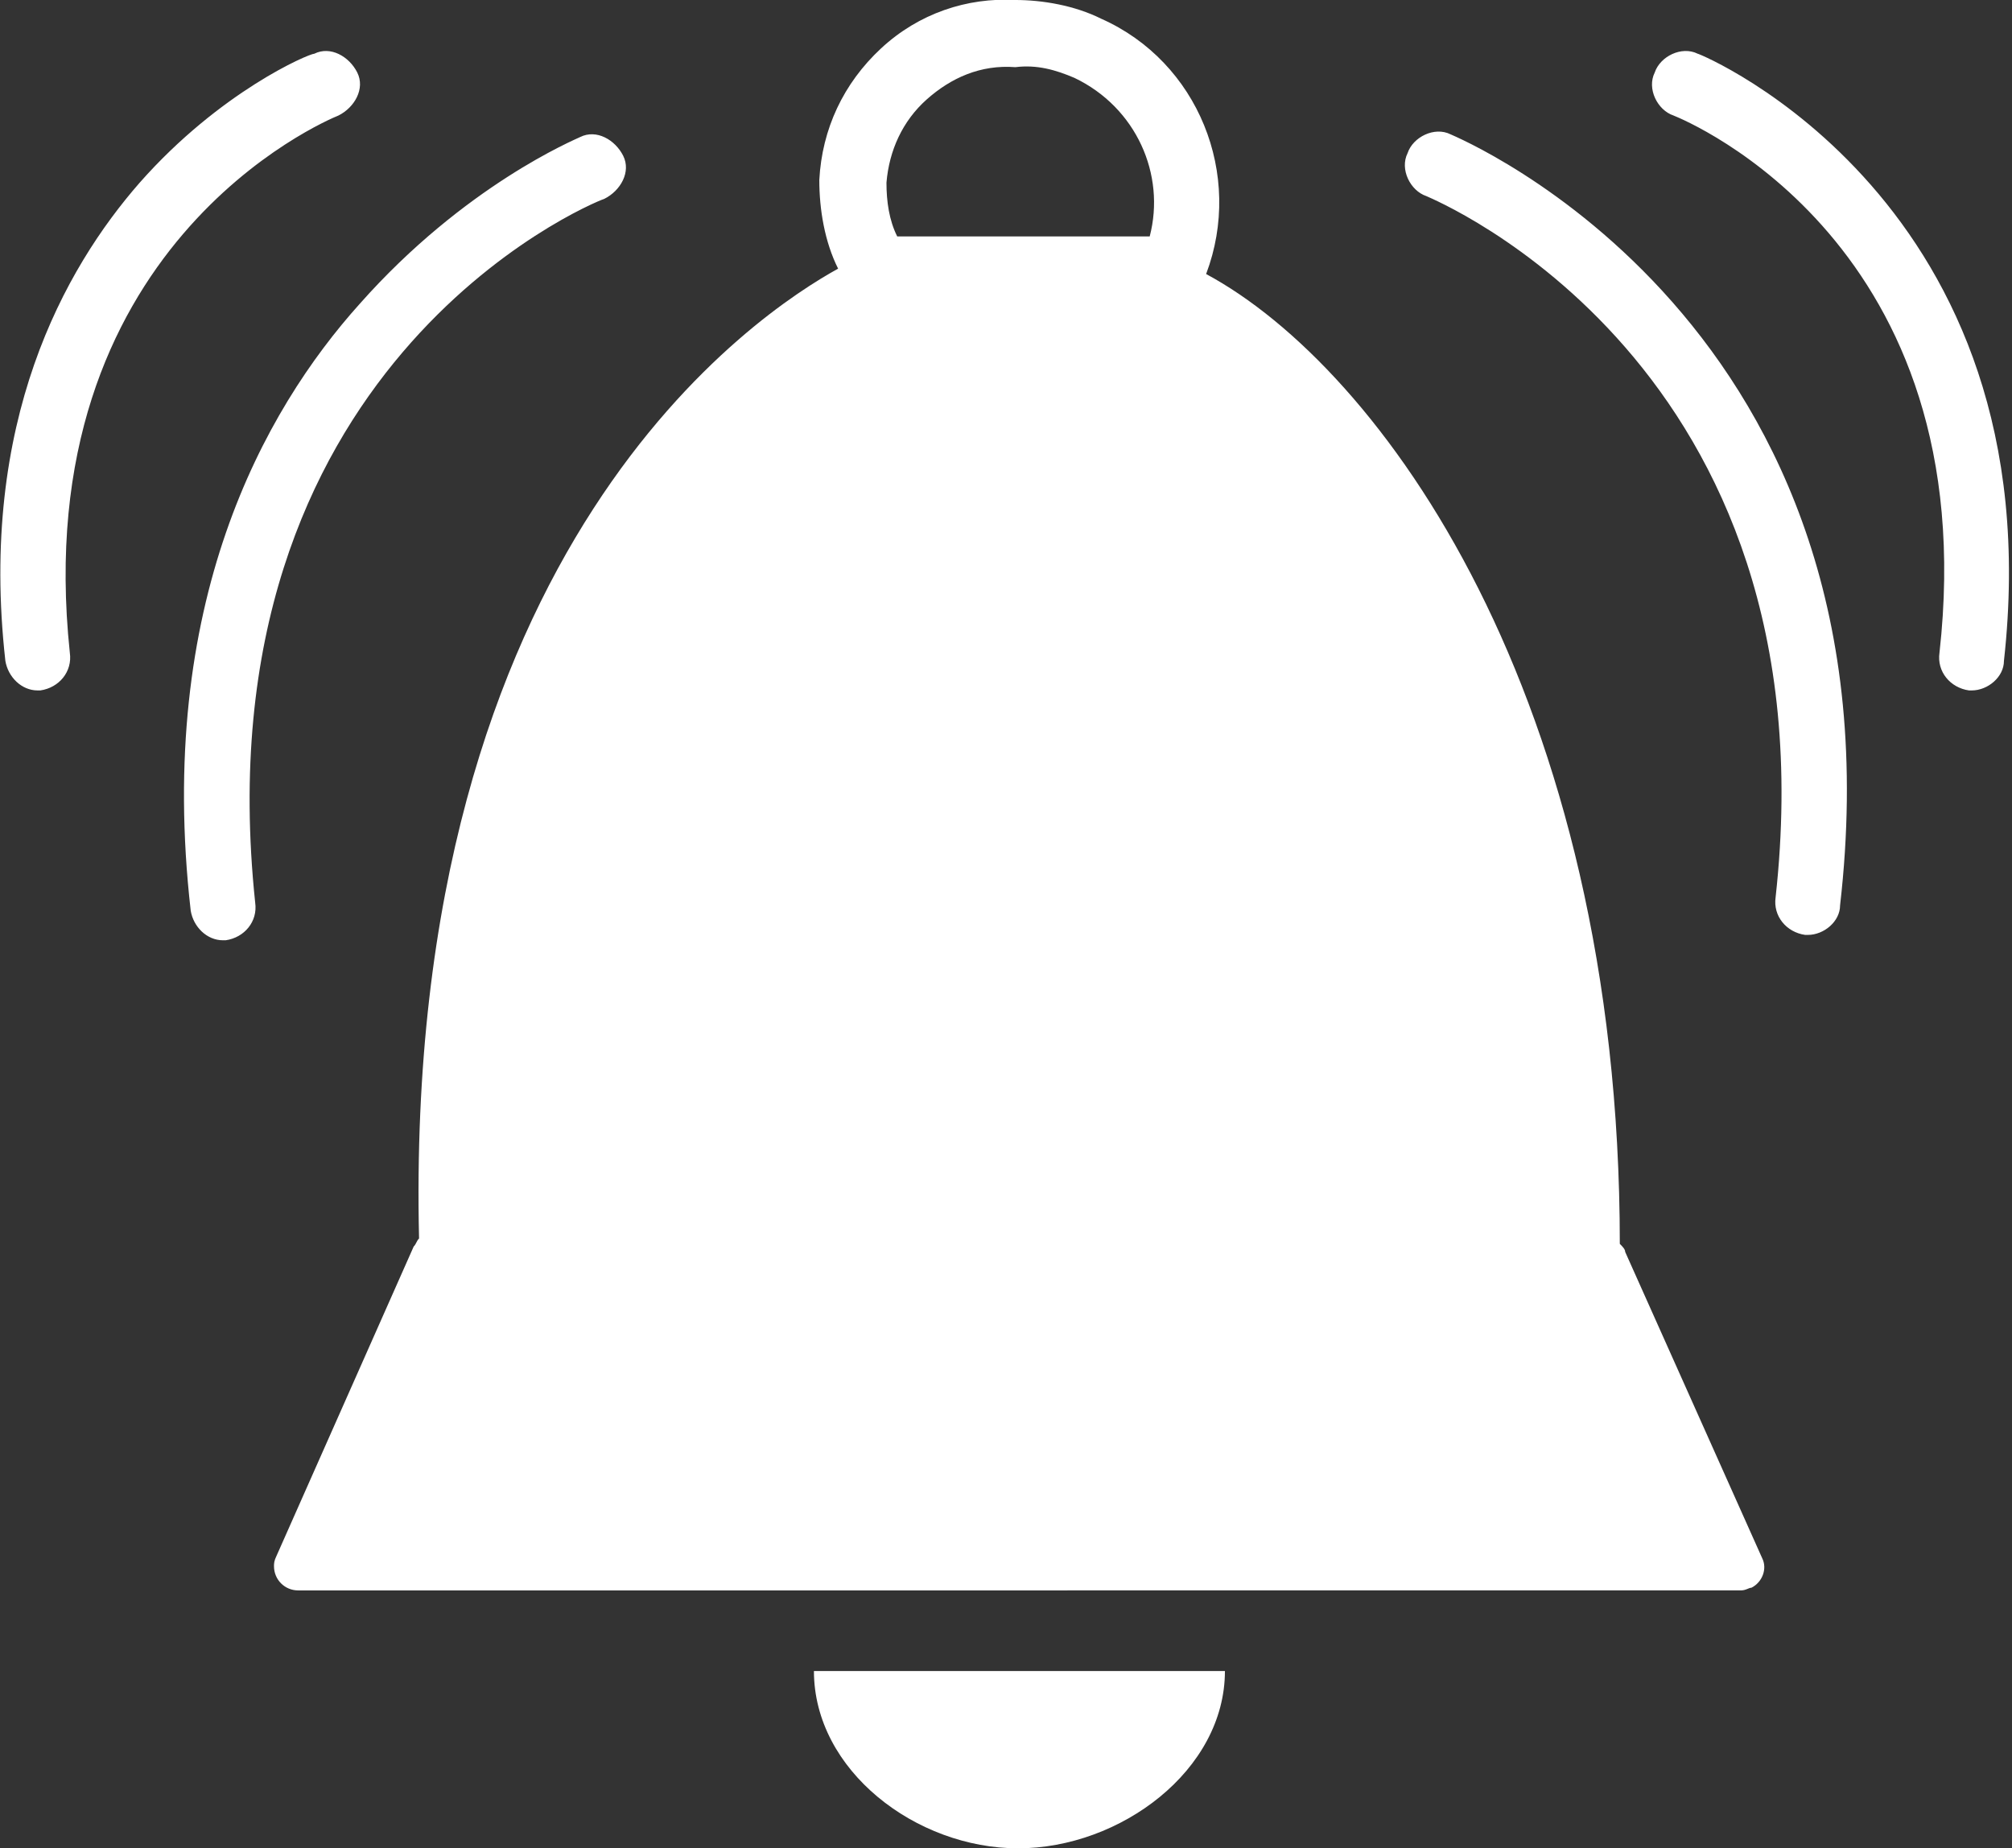 <?xml version="1.0" encoding="UTF-8"?> <!-- Generator: Adobe Illustrator 24.0.3, SVG Export Plug-In . SVG Version: 6.00 Build 0) --> <svg xmlns="http://www.w3.org/2000/svg" xmlns:xlink="http://www.w3.org/1999/xlink" id="Layer_1" x="0px" y="0px" viewBox="0 0 74.9 68.8" style="enable-background:new 0 0 74.9 68.8;" xml:space="preserve"><rect x="0" y="0" width="74.9" height="68.8" fill="#333333" stroke="none"/> <style type="text/css"> .st0{fill:#FFFFFF;} </style> <path class="st0" d="M30.3,62.2h15.3c0,3.7-3.9,6.6-7.7,6.6S30.3,65.9,30.3,62.2z M65.6,58c0.2,0.4,0,0.9-0.4,1.1 c-0.1,0-0.2,0.1-0.4,0.1H11.1c-0.5,0-0.9-0.4-0.9-0.9c0-0.1,0-0.2,0.1-0.4l5.1-11.5c0.1-0.1,0.1-0.2,0.2-0.3 C15,20.2,28.3,11.6,31.2,10c-0.5-1-0.7-2.2-0.7-3.3c0.1-1.9,0.9-3.6,2.3-4.9c1.4-1.3,3.2-1.9,5-1.8c1,0,2.2,0.2,3.2,0.7 c3.6,1.6,5.3,5.8,3.9,9.5c6.5,3.5,15.4,15.7,15.4,36.1c0.1,0.1,0.2,0.2,0.2,0.3L65.6,58z M33,6.8c0,0.7,0.1,1.4,0.4,2h9.4 C43.4,6.5,42.3,4,40,2.9c-0.7-0.3-1.4-0.5-2.2-0.4c-1.3-0.1-2.4,0.4-3.3,1.2C33.6,4.5,33.1,5.6,33,6.8z M22.5,7.4 c0.6-0.3,1-1,0.7-1.6s-1-1-1.6-0.7c-0.2,0.1-4.3,1.8-8.2,6.2c-3.6,4-7.6,11.2-6.3,22.6C7.2,34.5,7.7,35,8.3,35h0.1 c0.7-0.1,1.2-0.7,1.1-1.4C7.4,13.7,21.9,7.6,22.5,7.4z M12.6,4.3c0.6-0.3,1-1,0.7-1.6s-1-1-1.6-0.7c-0.2,0-3.5,1.4-6.5,4.8 c-2.8,3.2-6,8.9-5,17.8c0.1,0.6,0.6,1.1,1.2,1.1h0.1c0.7-0.1,1.2-0.7,1.1-1.4C1,9.2,12.1,4.5,12.6,4.3z M54,5 c-0.6-0.3-1.4,0.1-1.6,0.7c-0.3,0.6,0.1,1.4,0.7,1.6c0.2,0.1,15.2,6.2,13,26.1c-0.1,0.7,0.4,1.3,1.1,1.4h0.1c0.6,0,1.2-0.5,1.2-1.1 C71,12,54.2,5.1,54,5z M63.2,2c-0.6-0.3-1.4,0.1-1.6,0.7c-0.3,0.6,0.1,1.4,0.7,1.6c0.5,0.2,11.6,4.8,9.9,20 c-0.1,0.7,0.4,1.3,1.1,1.4h0.1c0.6,0,1.2-0.5,1.2-1.1C76.5,7.5,63.3,2,63.2,2z"></path> </svg> 